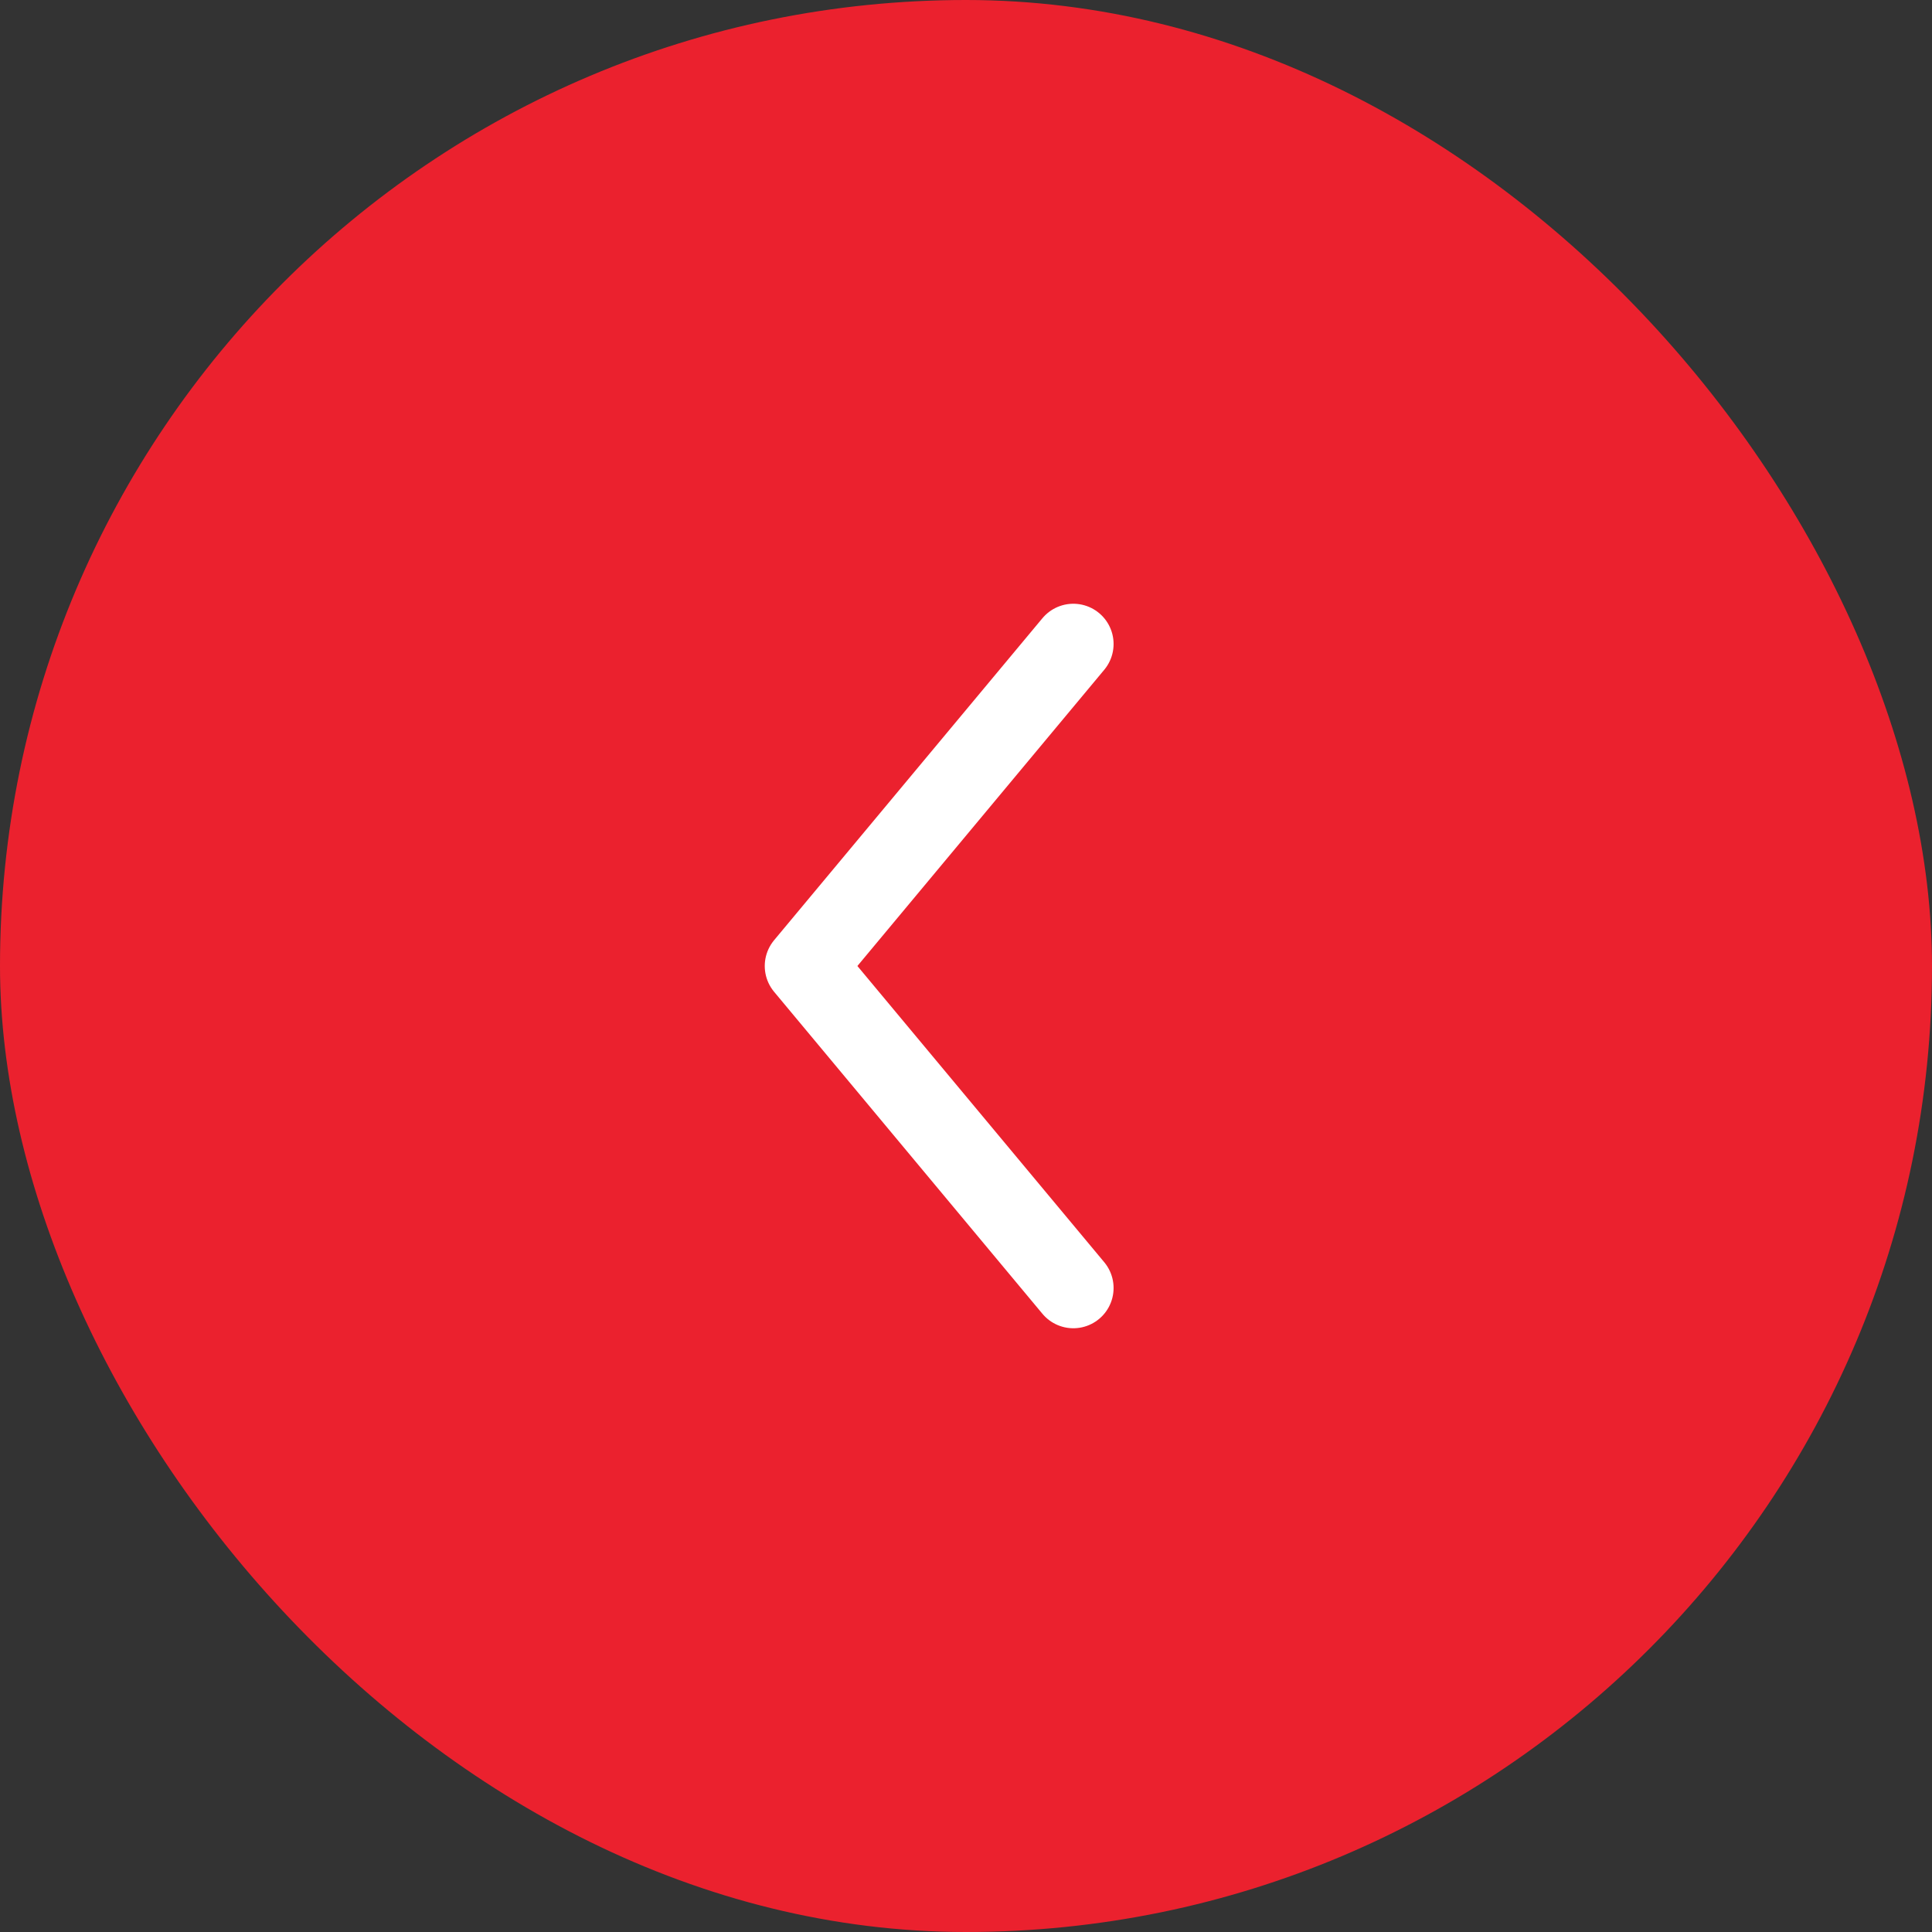 <?xml version="1.0" encoding="UTF-8"?> <svg xmlns="http://www.w3.org/2000/svg" width="36" height="36" viewBox="0 0 36 36" fill="none"><rect x="0" y="0" width="36" height="36" fill="#333333" stroke="none"/><rect width="36" height="36" rx="18" fill="#EB212E"></rect><path d="M20 12L15 18L20 24" stroke="white" stroke-width="1.5" stroke-linecap="round" stroke-linejoin="round"></path></svg> 